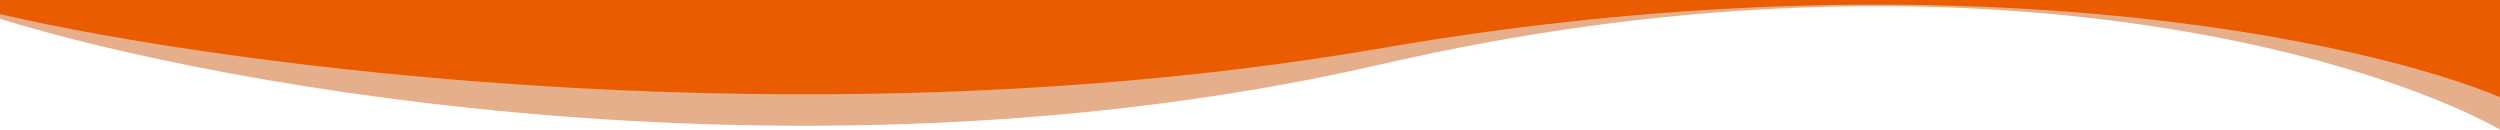 <svg width="100%" height="100%" preserveAspectRatio="none" viewBox="0 0 1920 100" fill="none" xmlns="http://www.w3.org/2000/svg">
<path d="M1061.66 49.174C625.778 149.339 172.269 67.769 -7.47788e-06 14.463L-8.74226e-06 0L1921 -9.26342e-08L1921 100C1816.17 41.322 1497.54 -50.992 1061.66 49.174Z" fill="#E6AF8C"/>
<path d="M1061.66 36.88C625.778 112.004 172.269 50.826 -5.61134e-06 10.847L-6.56012e-06 0L1921 -0L1921 75C1816.17 30.992 1497.54 -38.244 1061.66 36.88Z" fill="#e95d00"/>
</svg>
